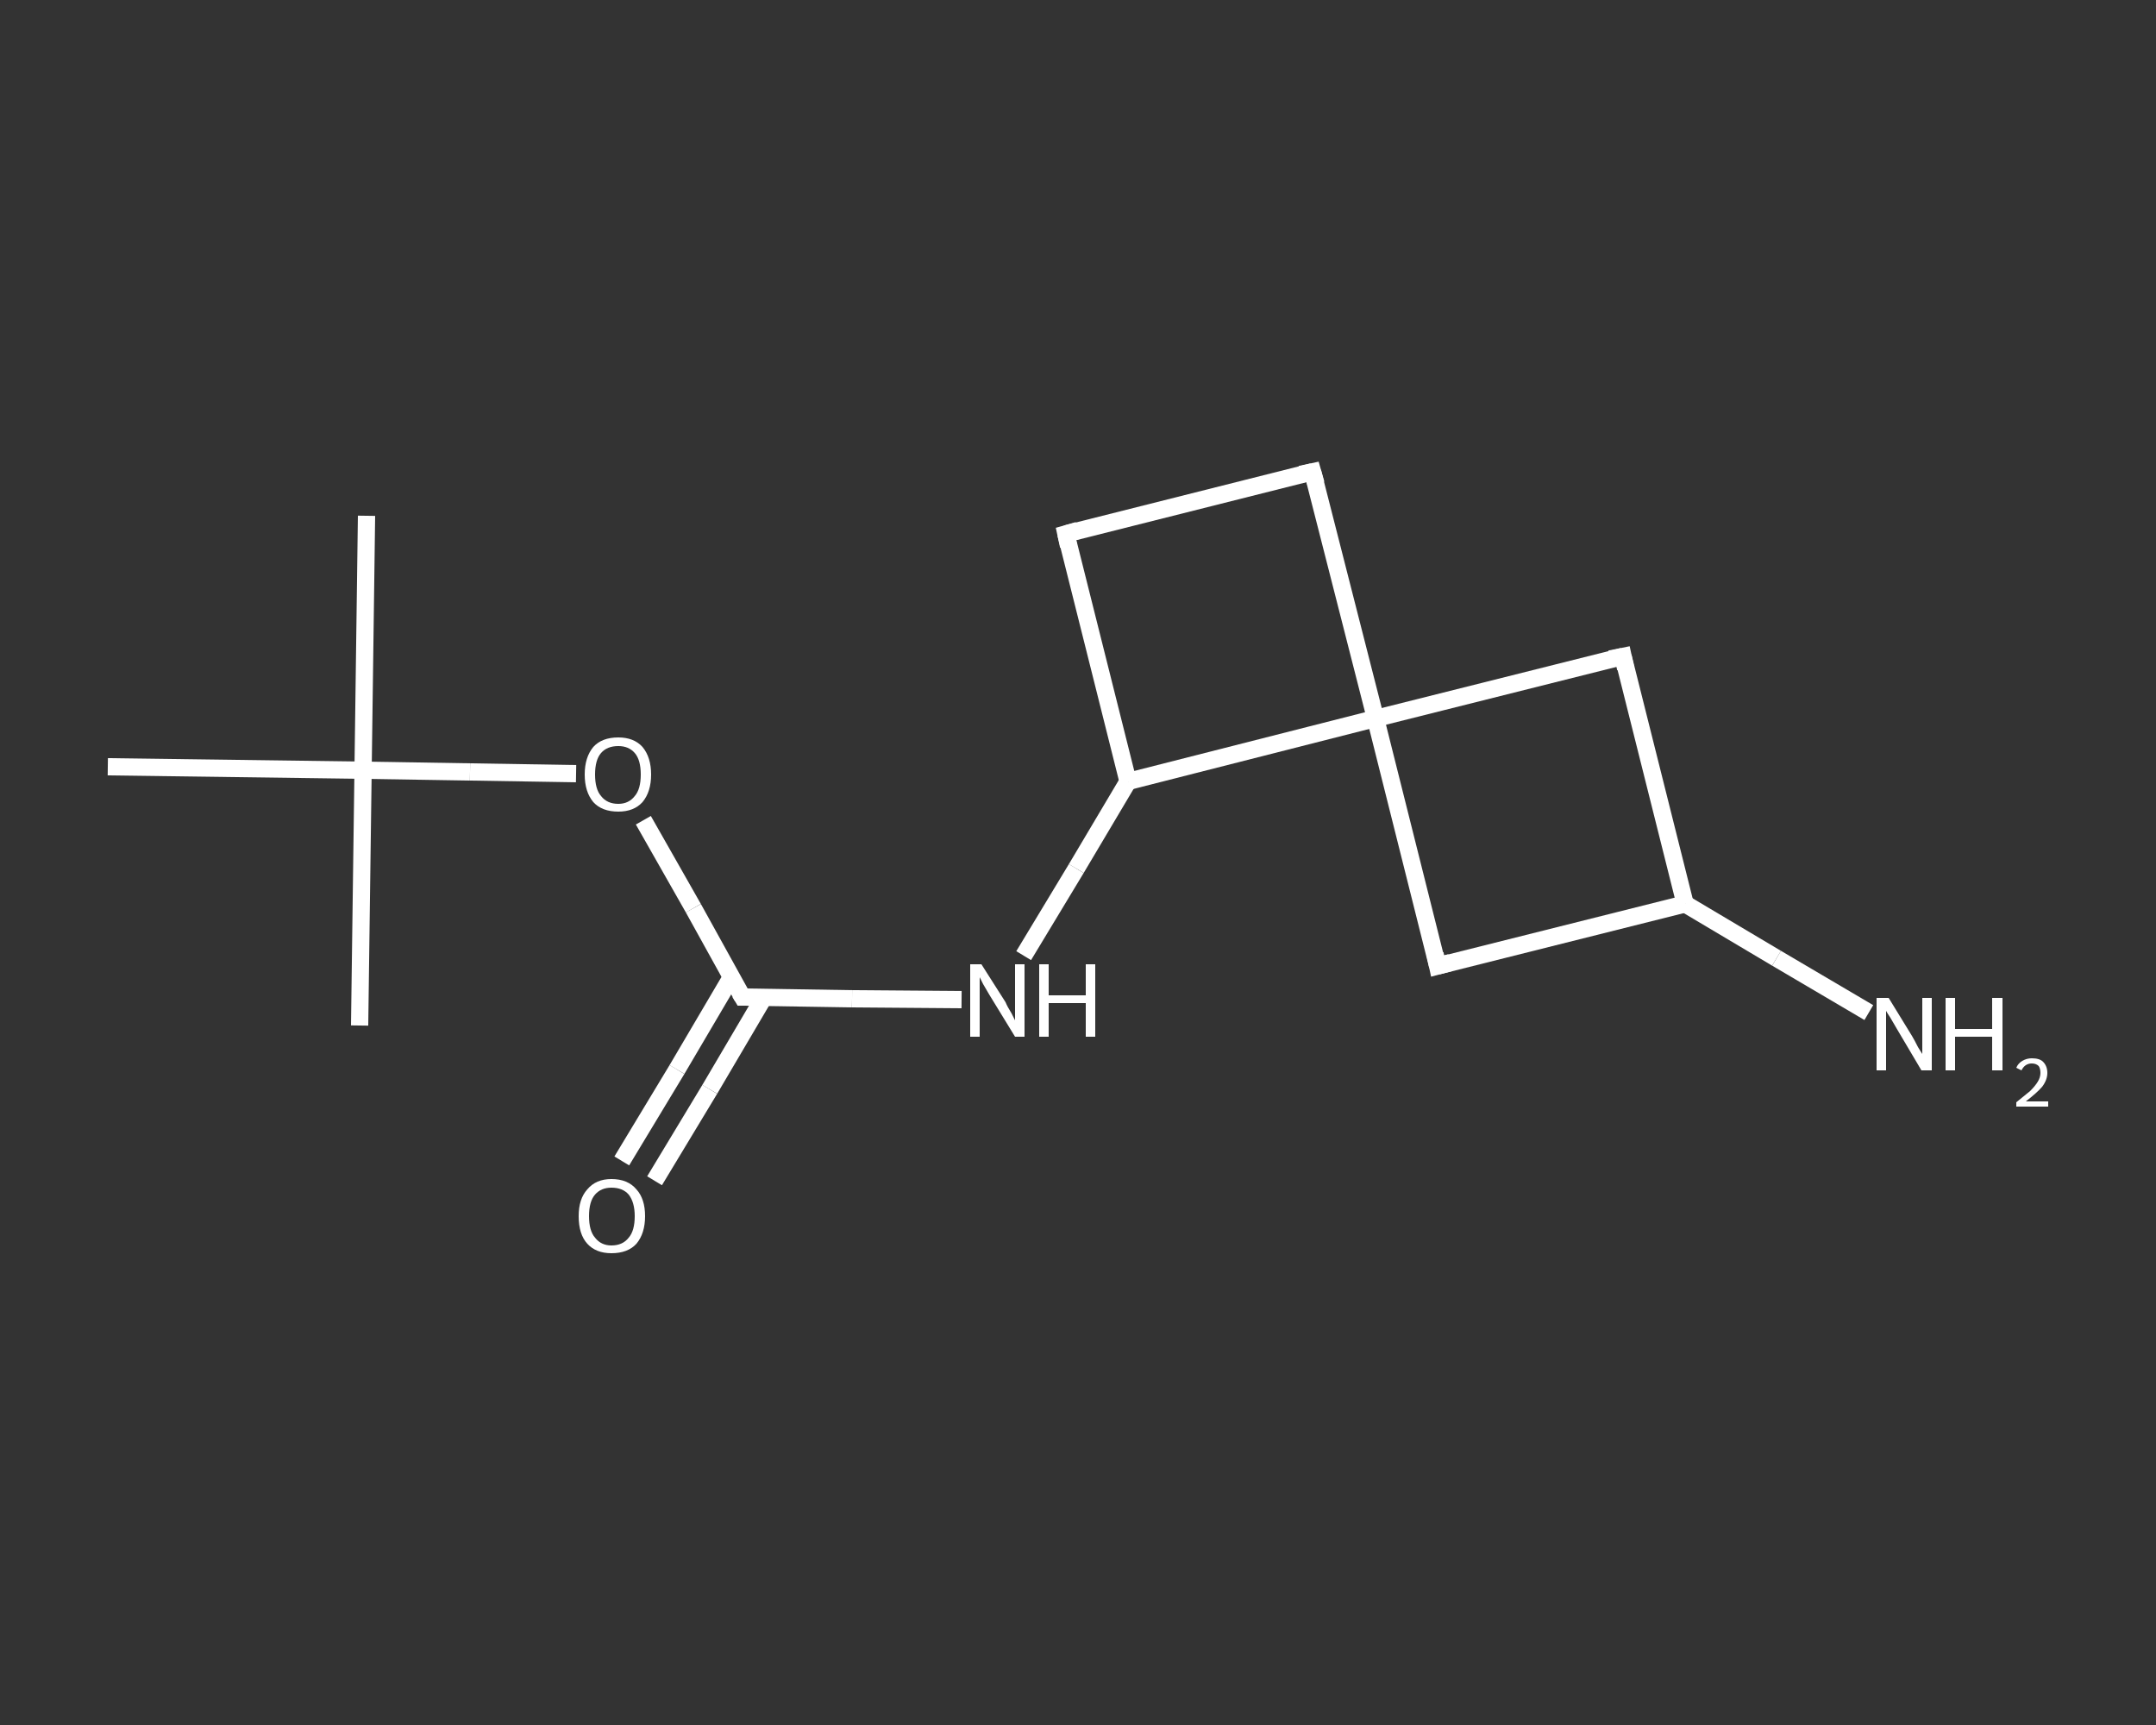 <?xml version='1.0' encoding='iso-8859-1'?>
<svg version='1.1' baseProfile='full'
              xmlns='http://www.w3.org/2000/svg'
                      xmlns:rdkit='http://www.rdkit.org/xml'
                      xmlns:xlink='http://www.w3.org/1999/xlink'
                  xml:space='preserve'
width='250px' height='200px' viewBox='0 0 250 200'>
<rect x="0" y="0" width="250" height="200" fill="#333333" stroke="none"/>
<!-- END OF HEADER -->
<rect style='opacity:1.0;fill:transparent;stroke:none' width='250.0' height='200.0' x='0.0' y='0.0'> </rect>
<path class='bond-0 atom-0 atom-1' d='M 42.5,59.8 L 42.1,89.3' style='fill:none;fill-rule:evenodd;stroke:#FFFFFF;stroke-width:2.0px;stroke-linecap:butt;stroke-linejoin:miter;stroke-opacity:1' />
<path class='bond-1 atom-1 atom-2' d='M 42.1,89.3 L 41.7,118.9' style='fill:none;fill-rule:evenodd;stroke:#FFFFFF;stroke-width:2.0px;stroke-linecap:butt;stroke-linejoin:miter;stroke-opacity:1' />
<path class='bond-2 atom-1 atom-3' d='M 42.1,89.3 L 12.5,88.9' style='fill:none;fill-rule:evenodd;stroke:#FFFFFF;stroke-width:2.0px;stroke-linecap:butt;stroke-linejoin:miter;stroke-opacity:1' />
<path class='bond-3 atom-1 atom-4' d='M 42.1,89.3 L 54.5,89.5' style='fill:none;fill-rule:evenodd;stroke:#FFFFFF;stroke-width:2.0px;stroke-linecap:butt;stroke-linejoin:miter;stroke-opacity:1' />
<path class='bond-3 atom-1 atom-4' d='M 54.5,89.5 L 66.8,89.7' style='fill:none;fill-rule:evenodd;stroke:#FFFFFF;stroke-width:2.0px;stroke-linecap:butt;stroke-linejoin:miter;stroke-opacity:1' />
<path class='bond-4 atom-4 atom-5' d='M 74.6,95.1 L 80.4,105.3' style='fill:none;fill-rule:evenodd;stroke:#FFFFFF;stroke-width:2.0px;stroke-linecap:butt;stroke-linejoin:miter;stroke-opacity:1' />
<path class='bond-4 atom-4 atom-5' d='M 80.4,105.3 L 86.1,115.6' style='fill:none;fill-rule:evenodd;stroke:#FFFFFF;stroke-width:2.0px;stroke-linecap:butt;stroke-linejoin:miter;stroke-opacity:1' />
<path class='bond-5 atom-5 atom-6' d='M 84.8,113.3 L 78.5,124.0' style='fill:none;fill-rule:evenodd;stroke:#FFFFFF;stroke-width:2.0px;stroke-linecap:butt;stroke-linejoin:miter;stroke-opacity:1' />
<path class='bond-5 atom-5 atom-6' d='M 78.5,124.0 L 72.1,134.6' style='fill:none;fill-rule:evenodd;stroke:#FFFFFF;stroke-width:2.0px;stroke-linecap:butt;stroke-linejoin:miter;stroke-opacity:1' />
<path class='bond-5 atom-5 atom-6' d='M 88.6,115.6 L 82.3,126.3' style='fill:none;fill-rule:evenodd;stroke:#FFFFFF;stroke-width:2.0px;stroke-linecap:butt;stroke-linejoin:miter;stroke-opacity:1' />
<path class='bond-5 atom-5 atom-6' d='M 82.3,126.3 L 75.9,136.9' style='fill:none;fill-rule:evenodd;stroke:#FFFFFF;stroke-width:2.0px;stroke-linecap:butt;stroke-linejoin:miter;stroke-opacity:1' />
<path class='bond-6 atom-5 atom-7' d='M 86.1,115.6 L 98.8,115.8' style='fill:none;fill-rule:evenodd;stroke:#FFFFFF;stroke-width:2.0px;stroke-linecap:butt;stroke-linejoin:miter;stroke-opacity:1' />
<path class='bond-6 atom-5 atom-7' d='M 98.8,115.8 L 111.5,115.9' style='fill:none;fill-rule:evenodd;stroke:#FFFFFF;stroke-width:2.0px;stroke-linecap:butt;stroke-linejoin:miter;stroke-opacity:1' />
<path class='bond-7 atom-7 atom-8' d='M 118.7,110.8 L 124.8,100.7' style='fill:none;fill-rule:evenodd;stroke:#FFFFFF;stroke-width:2.0px;stroke-linecap:butt;stroke-linejoin:miter;stroke-opacity:1' />
<path class='bond-7 atom-7 atom-8' d='M 124.8,100.7 L 130.8,90.6' style='fill:none;fill-rule:evenodd;stroke:#FFFFFF;stroke-width:2.0px;stroke-linecap:butt;stroke-linejoin:miter;stroke-opacity:1' />
<path class='bond-8 atom-8 atom-9' d='M 130.8,90.6 L 123.6,61.9' style='fill:none;fill-rule:evenodd;stroke:#FFFFFF;stroke-width:2.0px;stroke-linecap:butt;stroke-linejoin:miter;stroke-opacity:1' />
<path class='bond-9 atom-9 atom-10' d='M 123.6,61.9 L 152.2,54.7' style='fill:none;fill-rule:evenodd;stroke:#FFFFFF;stroke-width:2.0px;stroke-linecap:butt;stroke-linejoin:miter;stroke-opacity:1' />
<path class='bond-10 atom-10 atom-11' d='M 152.2,54.7 L 159.5,83.3' style='fill:none;fill-rule:evenodd;stroke:#FFFFFF;stroke-width:2.0px;stroke-linecap:butt;stroke-linejoin:miter;stroke-opacity:1' />
<path class='bond-11 atom-11 atom-12' d='M 159.5,83.3 L 166.7,112.0' style='fill:none;fill-rule:evenodd;stroke:#FFFFFF;stroke-width:2.0px;stroke-linecap:butt;stroke-linejoin:miter;stroke-opacity:1' />
<path class='bond-12 atom-12 atom-13' d='M 166.7,112.0 L 195.4,104.8' style='fill:none;fill-rule:evenodd;stroke:#FFFFFF;stroke-width:2.0px;stroke-linecap:butt;stroke-linejoin:miter;stroke-opacity:1' />
<path class='bond-13 atom-13 atom-14' d='M 195.4,104.8 L 206.0,111.1' style='fill:none;fill-rule:evenodd;stroke:#FFFFFF;stroke-width:2.0px;stroke-linecap:butt;stroke-linejoin:miter;stroke-opacity:1' />
<path class='bond-13 atom-13 atom-14' d='M 206.0,111.1 L 216.7,117.4' style='fill:none;fill-rule:evenodd;stroke:#FFFFFF;stroke-width:2.0px;stroke-linecap:butt;stroke-linejoin:miter;stroke-opacity:1' />
<path class='bond-14 atom-13 atom-15' d='M 195.4,104.8 L 188.2,76.1' style='fill:none;fill-rule:evenodd;stroke:#FFFFFF;stroke-width:2.0px;stroke-linecap:butt;stroke-linejoin:miter;stroke-opacity:1' />
<path class='bond-15 atom-11 atom-8' d='M 159.5,83.3 L 130.8,90.6' style='fill:none;fill-rule:evenodd;stroke:#FFFFFF;stroke-width:2.0px;stroke-linecap:butt;stroke-linejoin:miter;stroke-opacity:1' />
<path class='bond-16 atom-15 atom-11' d='M 188.2,76.1 L 159.5,83.3' style='fill:none;fill-rule:evenodd;stroke:#FFFFFF;stroke-width:2.0px;stroke-linecap:butt;stroke-linejoin:miter;stroke-opacity:1' />
<path d='M 85.8,115.1 L 86.1,115.6 L 86.7,115.6' style='fill:none;stroke:#FFFFFF;stroke-width:2.0px;stroke-linecap:butt;stroke-linejoin:miter;stroke-opacity:1;' />
<path d='M 123.9,63.3 L 123.6,61.9 L 125.0,61.5' style='fill:none;stroke:#FFFFFF;stroke-width:2.0px;stroke-linecap:butt;stroke-linejoin:miter;stroke-opacity:1;' />
<path d='M 150.8,55.0 L 152.2,54.7 L 152.6,56.1' style='fill:none;stroke:#FFFFFF;stroke-width:2.0px;stroke-linecap:butt;stroke-linejoin:miter;stroke-opacity:1;' />
<path d='M 166.4,110.6 L 166.7,112.0 L 168.2,111.6' style='fill:none;stroke:#FFFFFF;stroke-width:2.0px;stroke-linecap:butt;stroke-linejoin:miter;stroke-opacity:1;' />
<path d='M 188.5,77.5 L 188.2,76.1 L 186.7,76.4' style='fill:none;stroke:#FFFFFF;stroke-width:2.0px;stroke-linecap:butt;stroke-linejoin:miter;stroke-opacity:1;' />
<path class='atom-4' d='M 67.8 89.8
Q 67.8 87.8, 68.8 86.6
Q 69.8 85.5, 71.7 85.5
Q 73.5 85.5, 74.5 86.6
Q 75.5 87.8, 75.5 89.8
Q 75.5 91.8, 74.5 93.0
Q 73.5 94.1, 71.7 94.1
Q 69.8 94.1, 68.8 93.0
Q 67.8 91.8, 67.8 89.8
M 71.7 93.2
Q 72.9 93.2, 73.6 92.3
Q 74.3 91.5, 74.3 89.8
Q 74.3 88.1, 73.6 87.3
Q 72.9 86.5, 71.7 86.5
Q 70.4 86.5, 69.7 87.3
Q 69.0 88.1, 69.0 89.8
Q 69.0 91.5, 69.7 92.3
Q 70.4 93.2, 71.7 93.2
' fill='#FFFFFF'/>
<path class='atom-6' d='M 67.1 141.0
Q 67.1 139.0, 68.1 137.9
Q 69.1 136.7, 70.9 136.7
Q 72.8 136.7, 73.8 137.9
Q 74.8 139.0, 74.8 141.0
Q 74.8 143.0, 73.8 144.2
Q 72.8 145.3, 70.9 145.3
Q 69.1 145.3, 68.1 144.2
Q 67.1 143.1, 67.1 141.0
M 70.9 144.4
Q 72.2 144.4, 72.9 143.5
Q 73.6 142.7, 73.6 141.0
Q 73.6 139.4, 72.9 138.5
Q 72.2 137.7, 70.9 137.7
Q 69.7 137.7, 69.0 138.5
Q 68.3 139.3, 68.3 141.0
Q 68.3 142.7, 69.0 143.5
Q 69.7 144.4, 70.9 144.4
' fill='#FFFFFF'/>
<path class='atom-7' d='M 113.8 111.8
L 116.6 116.2
Q 116.8 116.7, 117.3 117.5
Q 117.7 118.3, 117.7 118.3
L 117.7 111.8
L 118.8 111.8
L 118.8 120.2
L 117.7 120.2
L 114.7 115.3
Q 114.4 114.8, 114.0 114.1
Q 113.7 113.5, 113.6 113.3
L 113.6 120.2
L 112.5 120.2
L 112.5 111.8
L 113.8 111.8
' fill='#FFFFFF'/>
<path class='atom-7' d='M 120.5 111.8
L 121.6 111.8
L 121.6 115.4
L 125.9 115.4
L 125.9 111.8
L 127.0 111.8
L 127.0 120.2
L 125.9 120.2
L 125.9 116.3
L 121.6 116.3
L 121.6 120.2
L 120.5 120.2
L 120.5 111.8
' fill='#FFFFFF'/>
<path class='atom-14' d='M 219.0 115.7
L 221.7 120.1
Q 222.0 120.6, 222.4 121.4
Q 222.9 122.2, 222.9 122.2
L 222.9 115.7
L 224.0 115.7
L 224.0 124.1
L 222.8 124.1
L 219.9 119.2
Q 219.6 118.7, 219.2 118.0
Q 218.8 117.4, 218.7 117.2
L 218.7 124.1
L 217.6 124.1
L 217.6 115.7
L 219.0 115.7
' fill='#FFFFFF'/>
<path class='atom-14' d='M 225.6 115.7
L 226.7 115.7
L 226.7 119.3
L 231.0 119.3
L 231.0 115.7
L 232.2 115.7
L 232.2 124.1
L 231.0 124.1
L 231.0 120.2
L 226.7 120.2
L 226.7 124.1
L 225.6 124.1
L 225.6 115.7
' fill='#FFFFFF'/>
<path class='atom-14' d='M 233.8 123.8
Q 234.0 123.3, 234.5 123.0
Q 235.0 122.7, 235.6 122.7
Q 236.5 122.7, 236.9 123.1
Q 237.4 123.6, 237.4 124.4
Q 237.4 125.2, 236.8 126.0
Q 236.2 126.7, 234.9 127.7
L 237.5 127.7
L 237.5 128.3
L 233.8 128.3
L 233.8 127.8
Q 234.8 127.0, 235.4 126.5
Q 236.0 125.9, 236.3 125.4
Q 236.6 124.9, 236.6 124.4
Q 236.6 123.9, 236.4 123.6
Q 236.1 123.3, 235.6 123.3
Q 235.2 123.3, 234.9 123.5
Q 234.6 123.7, 234.4 124.1
L 233.8 123.8
' fill='#FFFFFF'/>
</svg>

